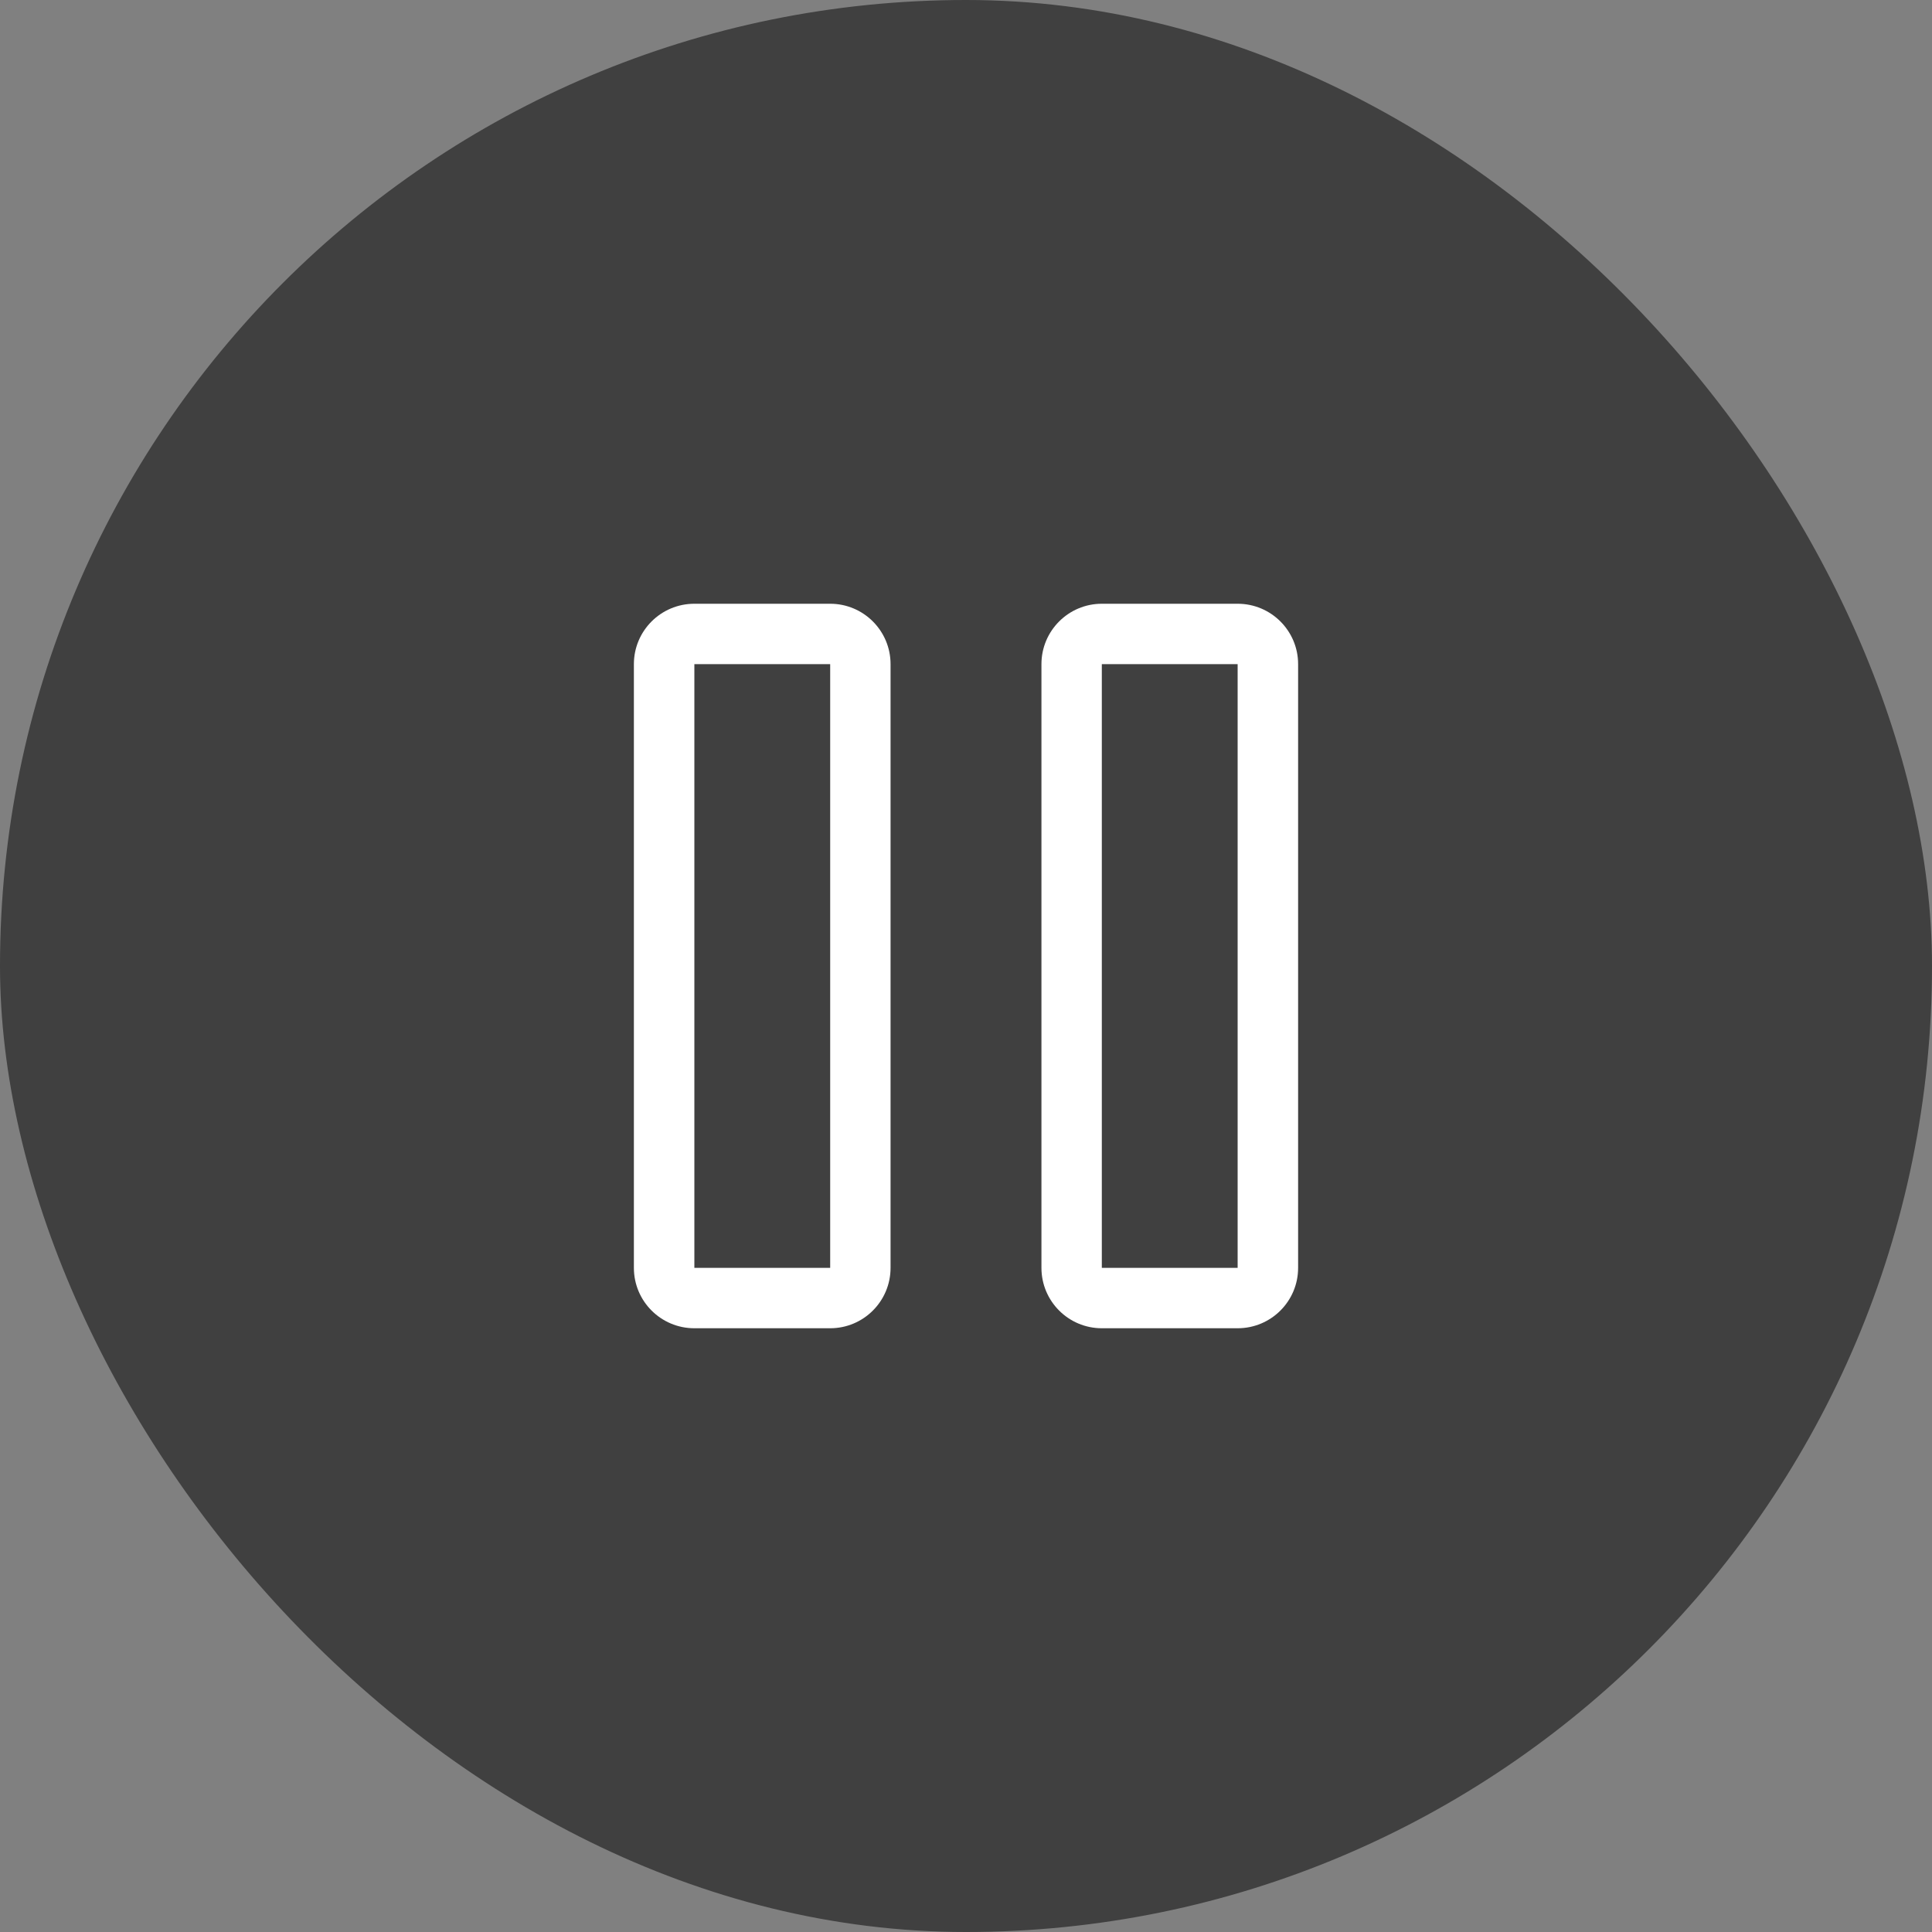 <svg width="20" height="20" viewBox="0 0 20 20" fill="none" xmlns="http://www.w3.org/2000/svg">
<rect x="0" y="0" width="20" height="20" fill="#808080" stroke="none"/>
<rect width="20" height="20" rx="10" fill="black" fill-opacity="0.5"/>
<path fill-rule="evenodd" clip-rule="evenodd" d="M10.781 6.875C10.781 6.53 11.061 6.25 11.406 6.25H12.812C13.158 6.25 13.438 6.53 13.438 6.875V13.125C13.438 13.47 13.158 13.75 12.812 13.75H11.406C11.061 13.75 10.781 13.47 10.781 13.125V6.875ZM12.812 6.875H11.406V13.125H12.812V6.875Z" fill="white"/>
<path fill-rule="evenodd" clip-rule="evenodd" d="M6.562 6.875C6.562 6.53 6.842 6.25 7.188 6.25H8.594C8.939 6.25 9.219 6.53 9.219 6.875V13.125C9.219 13.47 8.939 13.75 8.594 13.75H7.188C6.842 13.75 6.562 13.47 6.562 13.125V6.875ZM8.594 6.875H7.188V13.125H8.594V6.875Z" fill="white"/>
</svg>
